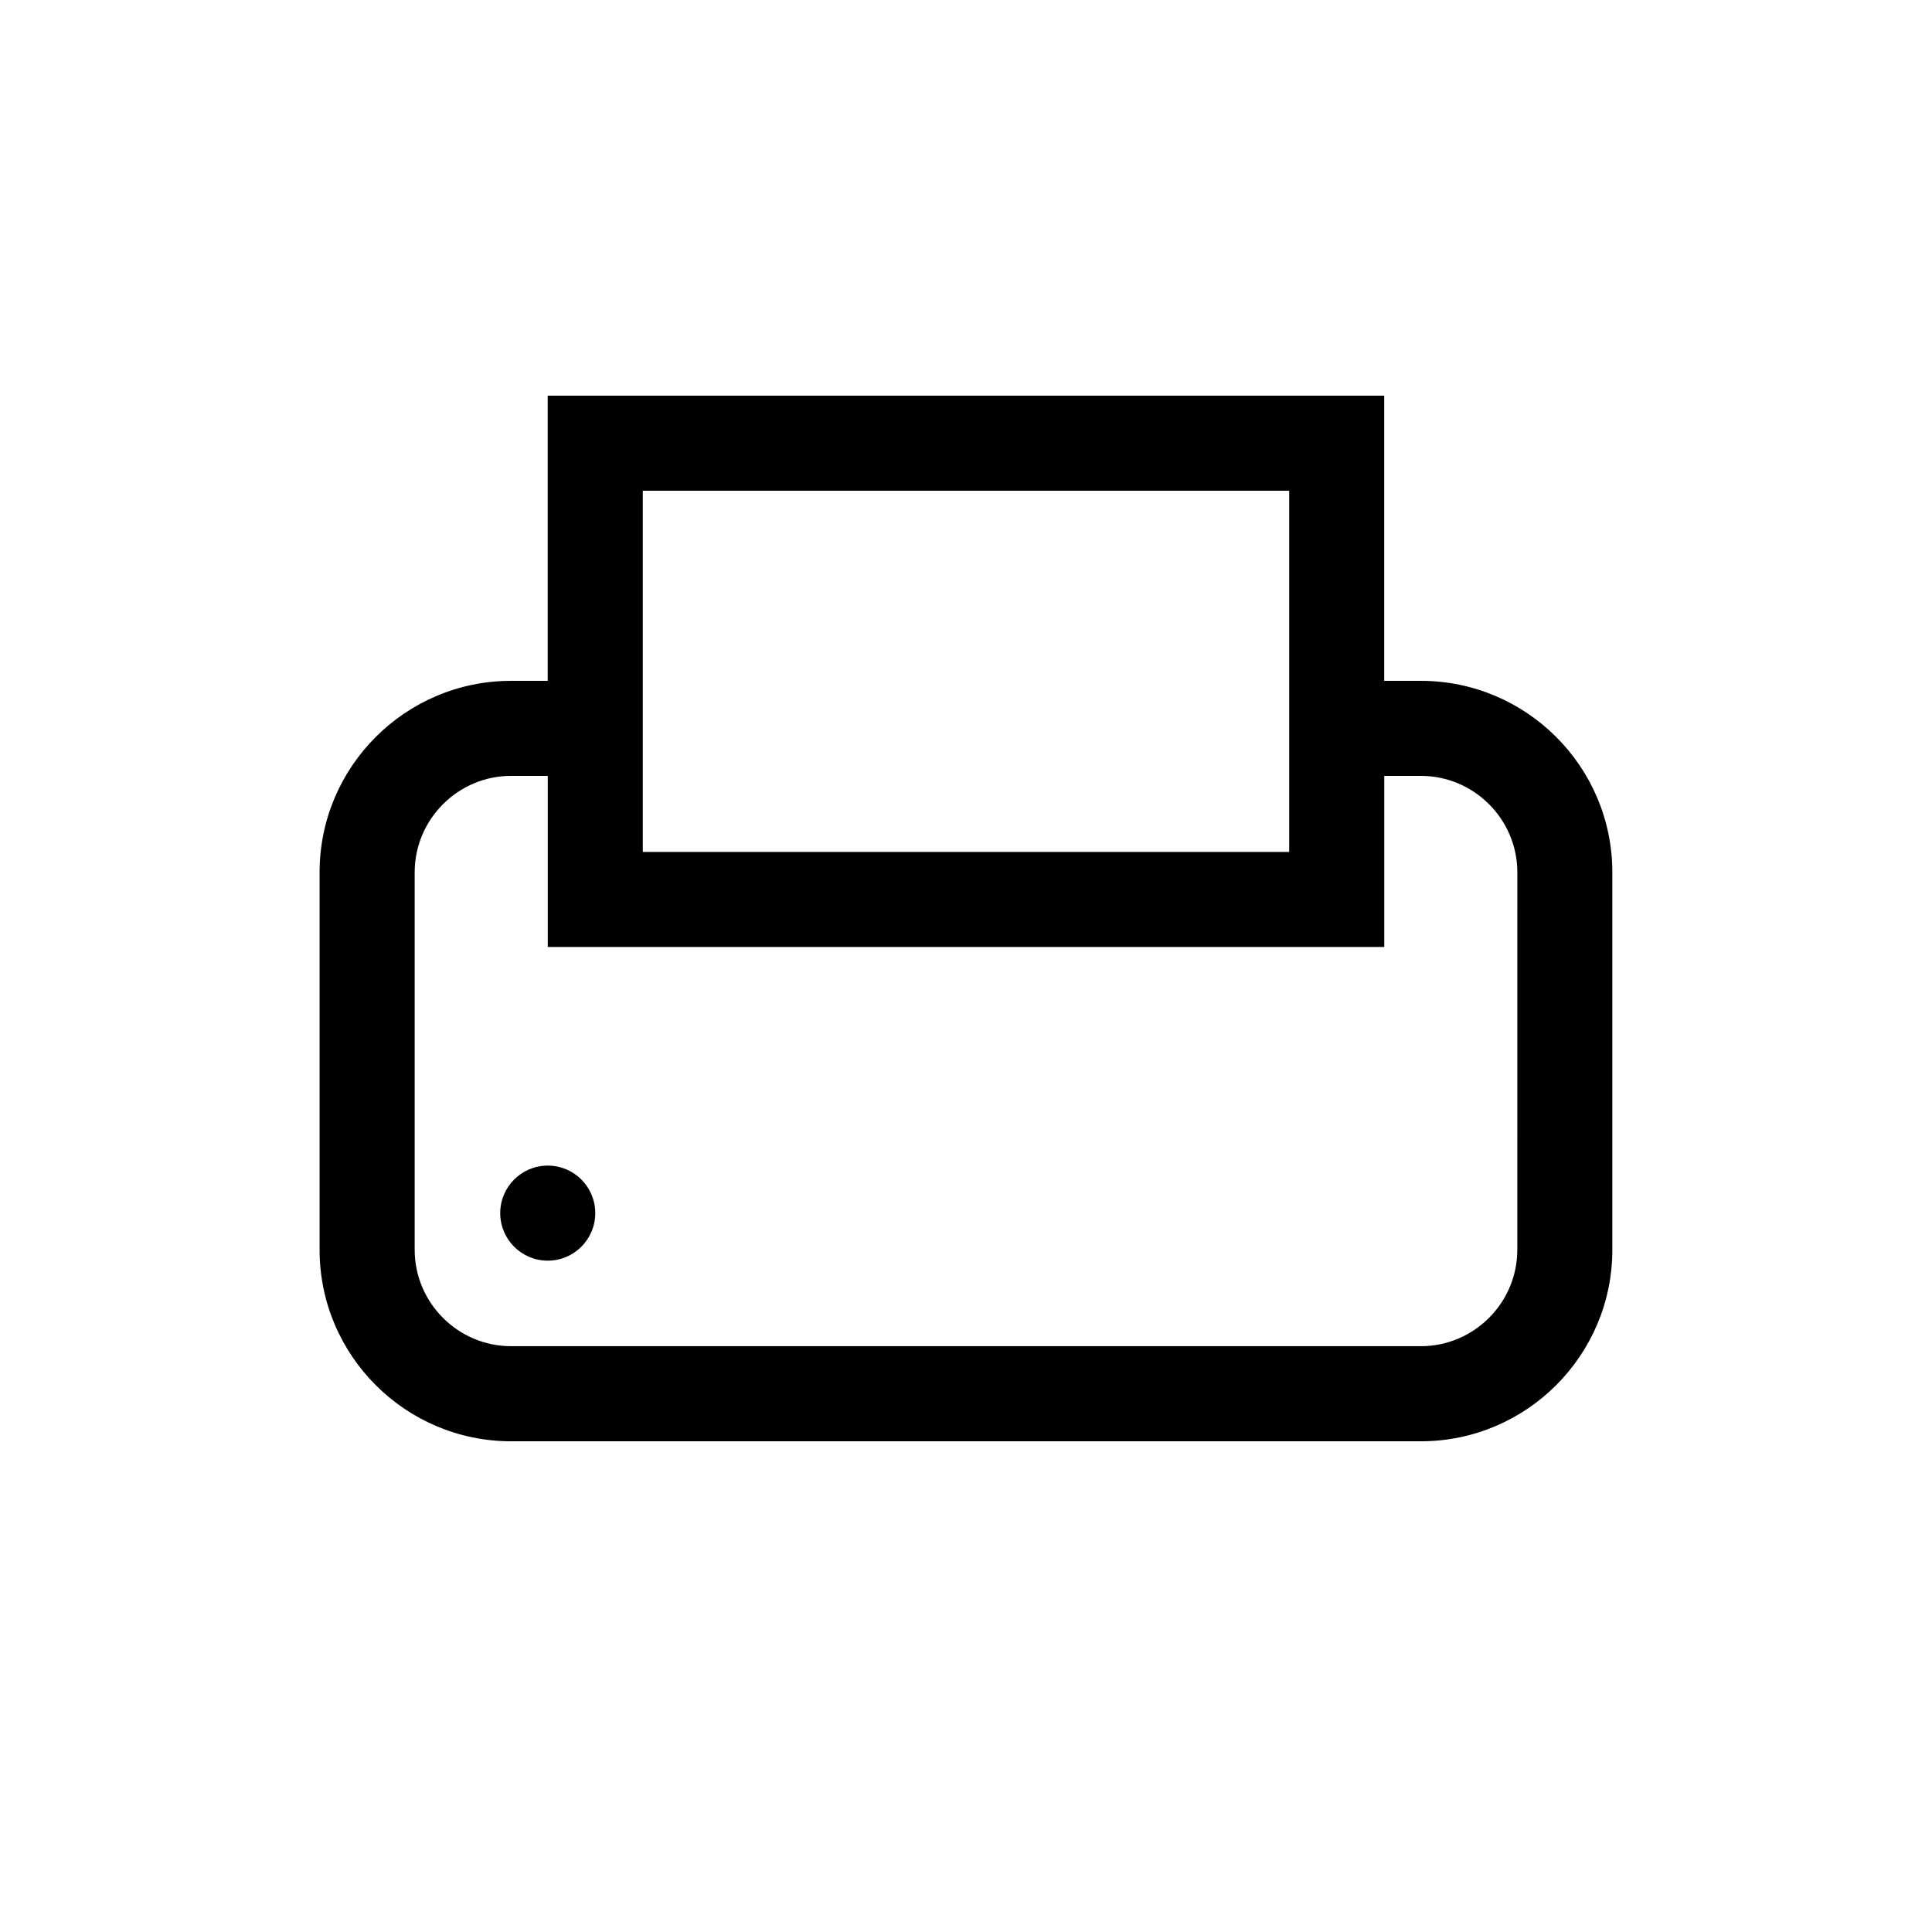 <?xml version="1.0" encoding="UTF-8"?>
<!-- Uploaded to: ICON Repo, www.iconrepo.com, Generator: ICON Repo Mixer Tools -->
<svg fill="#000000" width="800px" height="800px" version="1.1" viewBox="144 144 512 512" xmlns="http://www.w3.org/2000/svg">
 <g>
  <path d="m301.75 465.49c0 6.957-5.637 12.598-12.594 12.598-6.957 0-12.594-5.641-12.594-12.598 0-6.953 5.637-12.594 12.594-12.594 6.957 0 12.594 5.641 12.594 12.594"/>
  <path d="m520.55 324.43h-9.719v-75.57h-221.68v75.57h-9.719c-27.977 0-50.738 22.758-50.738 50.738v100.05c0 27.977 22.762 50.738 50.738 50.738h241.11c27.98 0 50.742-22.762 50.742-50.738v-100.05c0-27.98-22.762-50.738-50.738-50.738zm-206.2-50.379h171.3v95.723h-171.3zm231.75 201.16c0 14.051-11.496 25.543-25.547 25.543h-241.11c-14.051 0.008-25.547-11.492-25.547-25.543v-100.05c0-14.051 11.496-25.547 25.547-25.547h9.719v45.344h221.68v-45.344h9.719c14.051 0 25.547 11.496 25.547 25.547z"/>
 </g>
</svg>